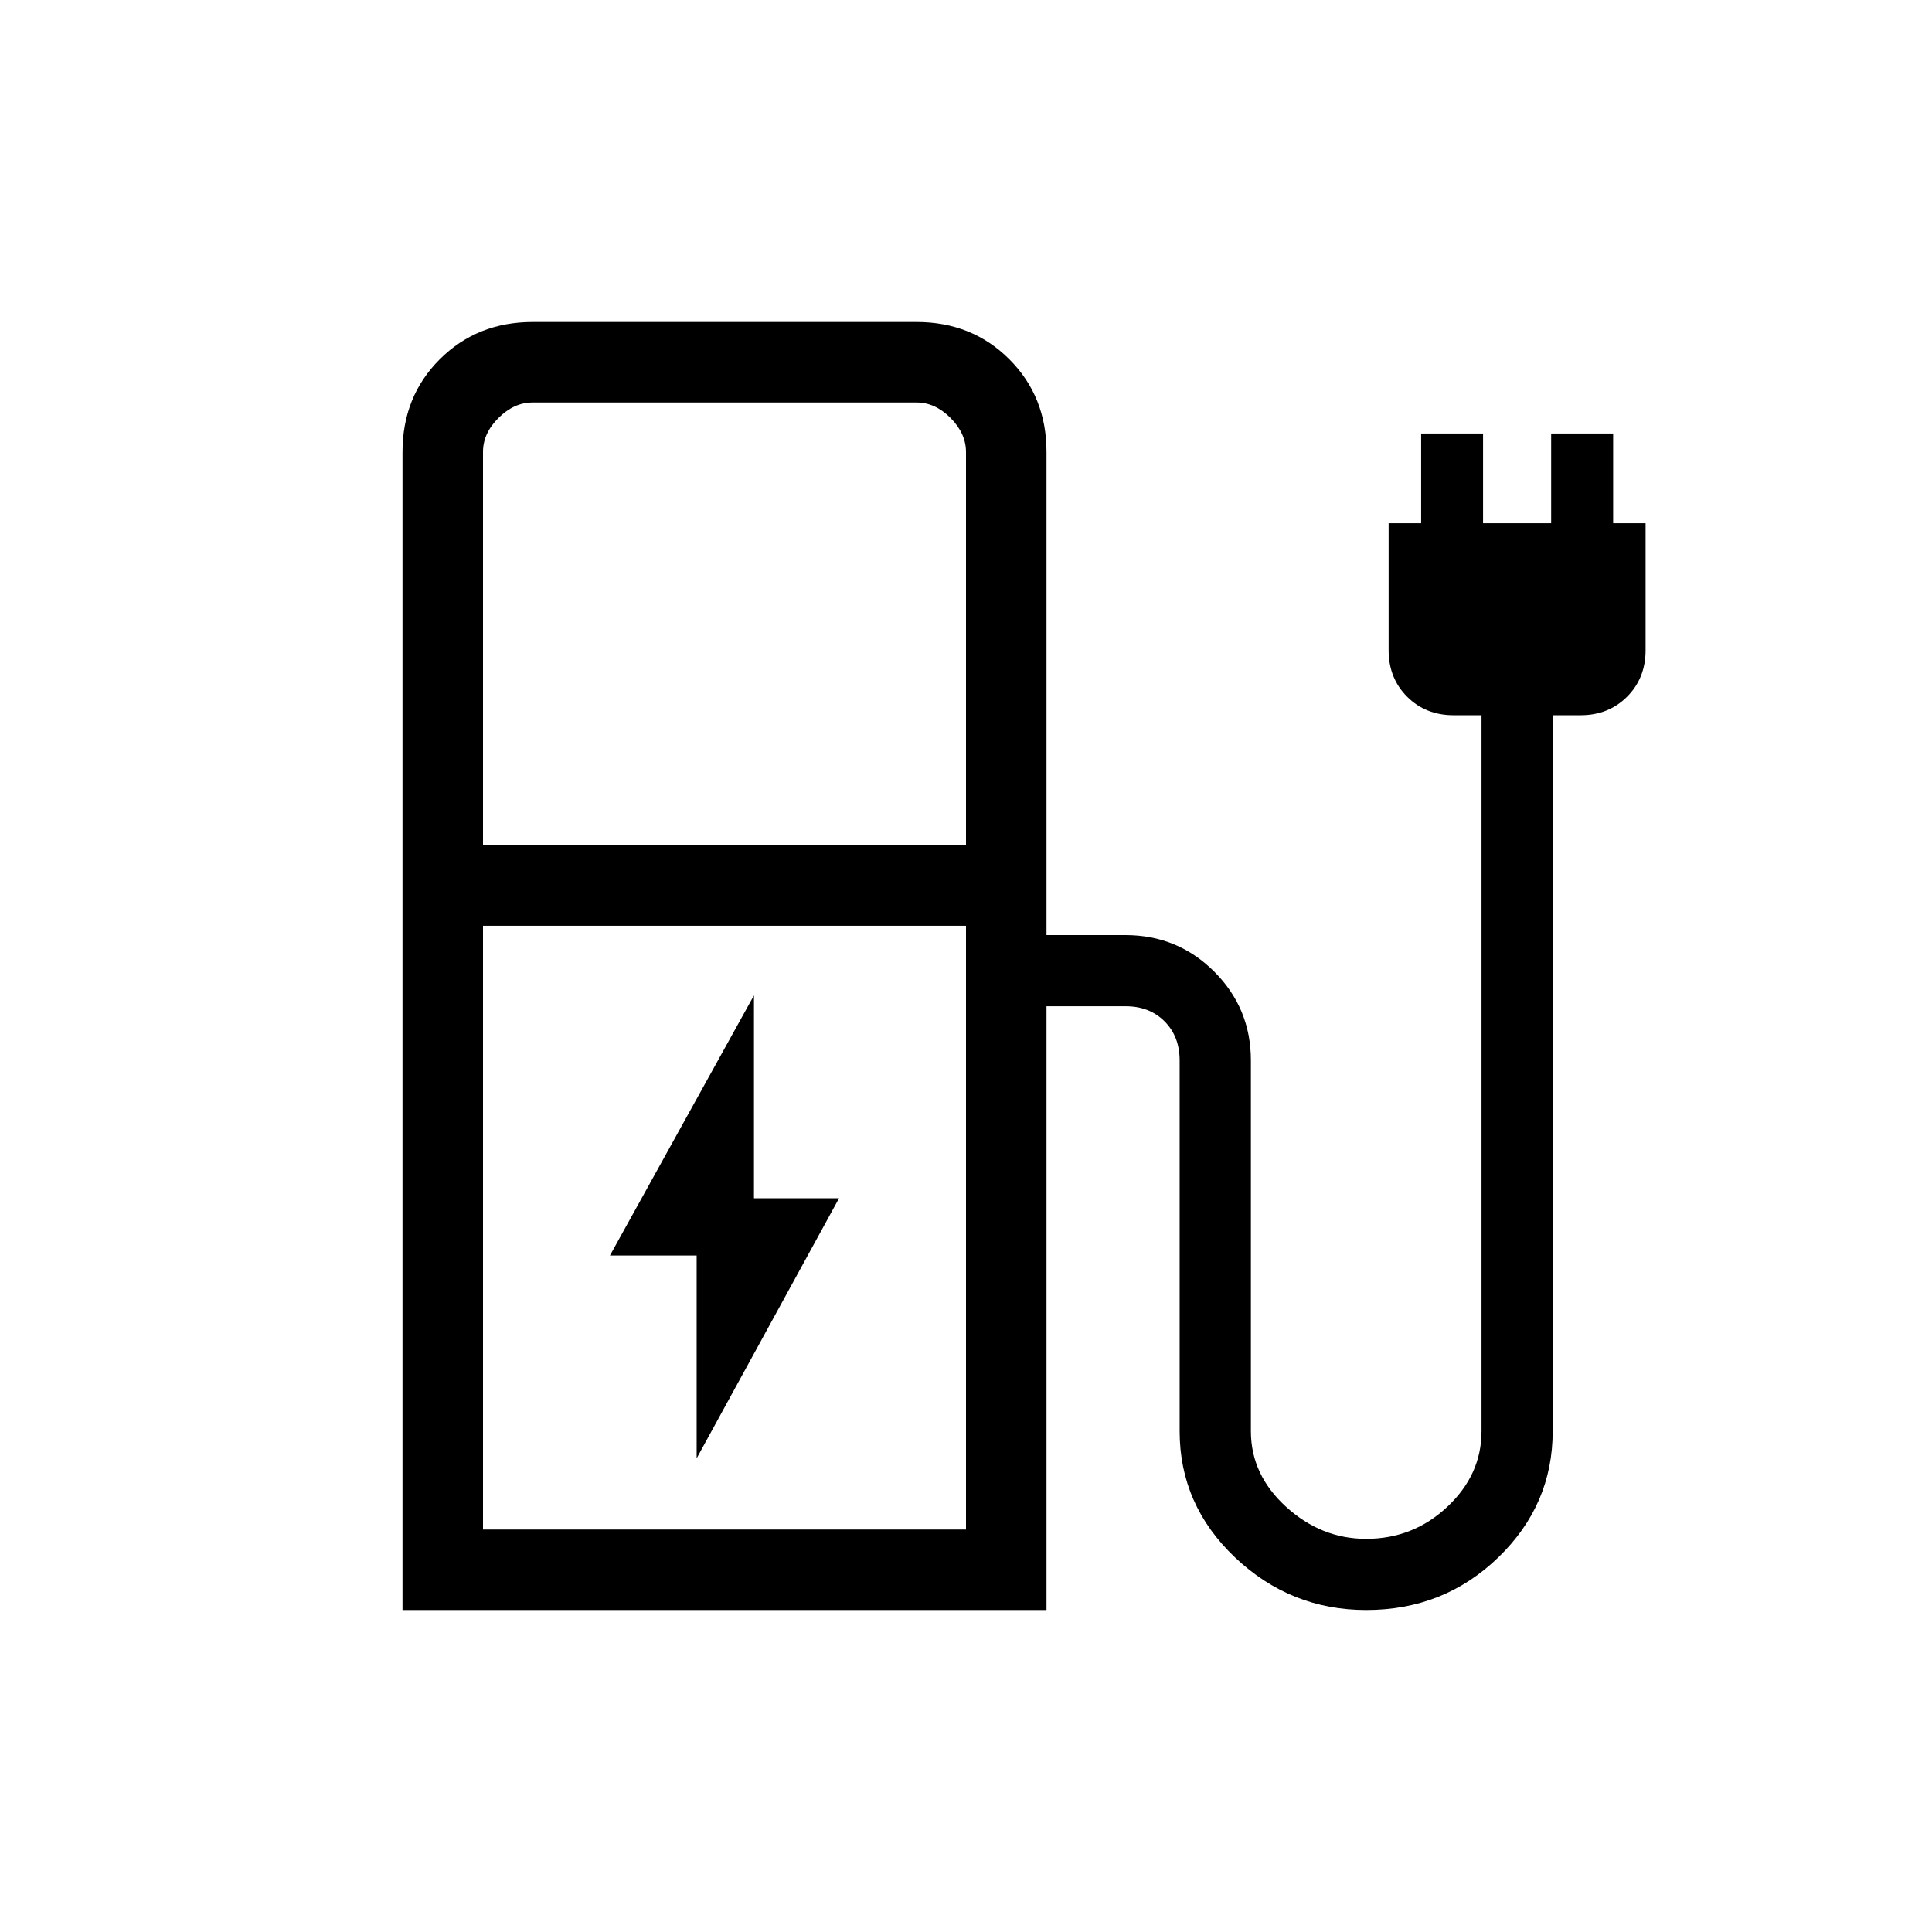 <svg xmlns="http://www.w3.org/2000/svg" width="200" height="200" viewBox="0 0 24 24"><path fill="currentColor" d="m8.654 18.116l1.769-3.231H9.366v-2.52l-1.789 3.231h1.077zM6 10.5h6V5.616q0-.231-.192-.424T11.385 5h-4.77q-.23 0-.423.192T6 5.616zM6 19h6v-7.5H6zm-1 1V5.616q0-.691.463-1.153T6.616 4h4.769q.69 0 1.153.463T13 5.616v6h.98q.649 0 1.104.454q.455.455.455 1.103v4.606q0 .54.436.938q.437.399.996.399q.585 0 1.009-.399q.424-.398.424-.938V8.885h-.346q-.348 0-.578-.23t-.23-.578V6.5h.404V5.385h.769V6.5h.846V5.385h.77V6.5h.403v1.577q0 .348-.23.578t-.578.23h-.346v8.894q0 .915-.676 1.568q-.675.653-1.64.653q-.941 0-1.63-.653q-.688-.653-.688-1.568v-4.606q0-.298-.188-.486t-.485-.187H13V20zm7-1H6z"/></svg>
